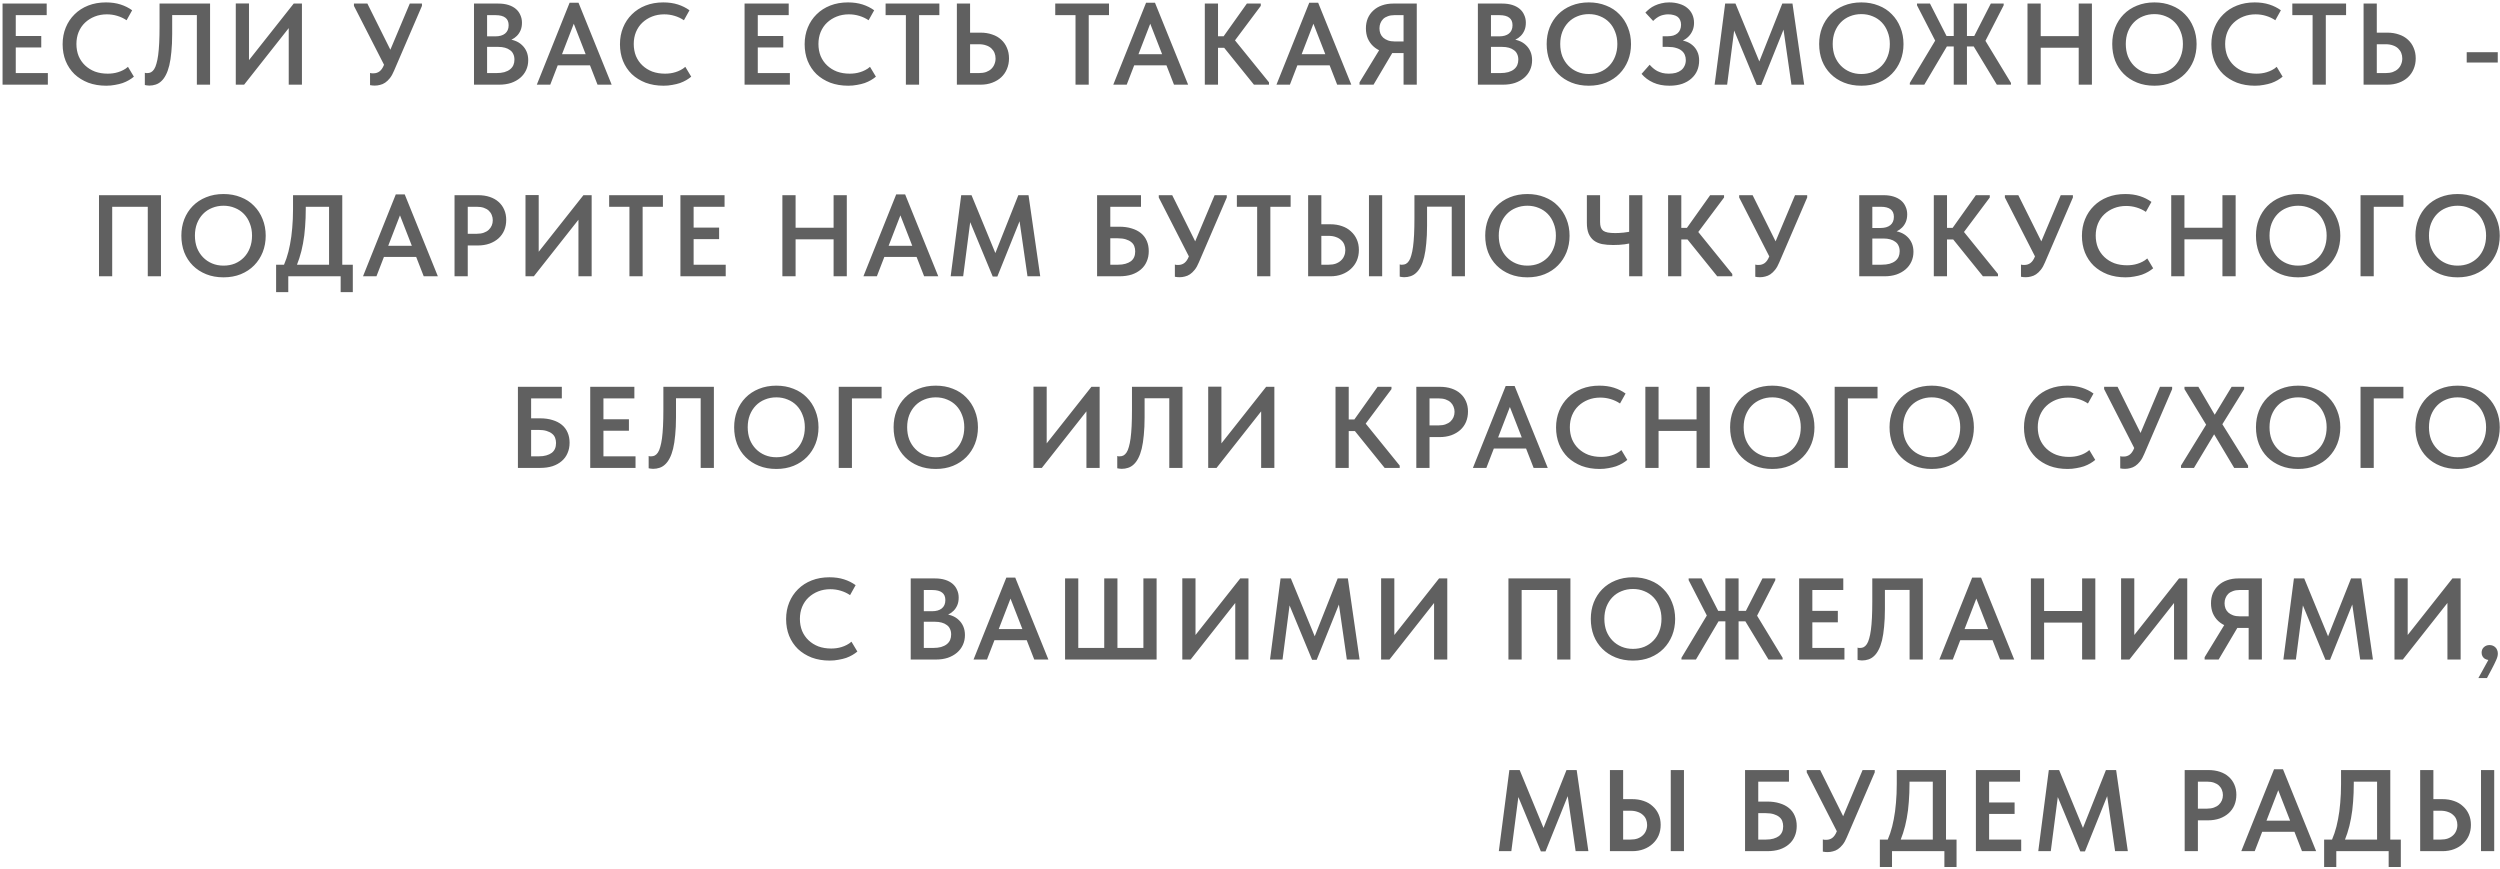 <?xml version="1.0" encoding="UTF-8"?> <svg xmlns="http://www.w3.org/2000/svg" width="561" height="195" viewBox="0 0 561 195" fill="none"> <path d="M0.573 19V0.8H10.479V3.4H3.537V8.08H9.257V10.654H3.537V16.4H10.739V19H0.573ZM23.83 19.234C22.357 19.234 21.014 19.009 19.8 18.558C18.604 18.09 17.573 17.449 16.706 16.634C15.857 15.802 15.198 14.814 14.73 13.67C14.28 12.526 14.054 11.278 14.054 9.926C14.054 8.574 14.288 7.326 14.756 6.182C15.224 5.038 15.883 4.05 16.732 3.218C17.582 2.369 18.604 1.71 19.8 1.242C20.996 0.774 22.322 0.54 23.778 0.54C24.992 0.54 26.084 0.696 27.054 1.008C28.025 1.32 28.892 1.753 29.654 2.308L28.406 4.544C27.765 4.111 27.063 3.781 26.3 3.556C25.555 3.331 24.784 3.218 23.986 3.218C22.998 3.218 22.088 3.383 21.256 3.712C20.424 4.041 19.696 4.501 19.072 5.09C18.466 5.662 17.989 6.364 17.642 7.196C17.313 8.011 17.148 8.903 17.148 9.874C17.148 10.845 17.313 11.746 17.642 12.578C17.989 13.393 18.474 14.095 19.098 14.684C19.722 15.273 20.459 15.733 21.308 16.062C22.175 16.374 23.128 16.53 24.168 16.53C24.55 16.53 24.94 16.504 25.338 16.452C25.737 16.4 26.127 16.313 26.508 16.192C26.907 16.071 27.288 15.915 27.652 15.724C28.034 15.533 28.389 15.291 28.718 14.996L30.044 17.206C29.715 17.483 29.342 17.743 28.926 17.986C28.51 18.229 28.042 18.445 27.522 18.636C27.002 18.809 26.43 18.948 25.806 19.052C25.2 19.173 24.541 19.234 23.83 19.234ZM33.489 19.208C33.281 19.208 33.09 19.191 32.917 19.156C32.743 19.139 32.605 19.113 32.501 19.078V16.322C32.57 16.357 32.657 16.383 32.761 16.4C32.865 16.4 32.969 16.4 33.073 16.4C33.367 16.4 33.636 16.339 33.879 16.218C34.139 16.079 34.373 15.854 34.581 15.542C34.789 15.23 34.962 14.814 35.101 14.294C35.257 13.774 35.387 13.133 35.491 12.37C35.595 11.59 35.673 10.68 35.725 9.64C35.777 8.583 35.803 7.369 35.803 6V0.8H47.139V19H44.175V3.374H38.637V7.612C38.637 9.137 38.576 10.481 38.455 11.642C38.351 12.803 38.195 13.817 37.987 14.684C37.779 15.533 37.519 16.253 37.207 16.842C36.912 17.414 36.574 17.873 36.193 18.22C35.829 18.567 35.413 18.818 34.945 18.974C34.494 19.13 34.009 19.208 33.489 19.208ZM52.909 19V0.774H55.873V14.58L55.301 14.216L65.909 0.8H67.755V19H64.791V4.31L65.935 4.856L54.781 19H52.909ZM84.104 19.208C83.913 19.208 83.731 19.199 83.558 19.182C83.402 19.165 83.228 19.139 83.038 19.104V16.374C83.176 16.409 83.306 16.435 83.428 16.452C83.566 16.452 83.696 16.452 83.818 16.452C84.078 16.452 84.312 16.417 84.52 16.348C84.745 16.279 84.953 16.175 85.144 16.036C85.352 15.88 85.534 15.689 85.69 15.464C85.863 15.221 86.019 14.927 86.158 14.58L91.956 0.8H94.686V1.32L88.42 15.88C88.142 16.556 87.83 17.111 87.484 17.544C87.154 17.96 86.799 18.298 86.418 18.558C86.054 18.801 85.672 18.965 85.274 19.052C84.892 19.156 84.502 19.208 84.104 19.208ZM86.626 15.412L79.424 1.32V0.8H82.44L88.472 12.916L86.626 15.412ZM106.365 19V0.8H111.825C112.674 0.8 113.428 0.904 114.087 1.112C114.745 1.32 115.3 1.615 115.751 1.996C116.201 2.377 116.539 2.837 116.765 3.374C117.007 3.894 117.129 4.466 117.129 5.09C117.129 5.749 117.025 6.321 116.817 6.806C116.609 7.291 116.331 7.707 115.985 8.054C115.638 8.401 115.248 8.678 114.815 8.886C114.399 9.094 113.974 9.233 113.541 9.302L113.567 8.782C114.295 8.799 114.962 8.921 115.569 9.146C116.175 9.371 116.695 9.692 117.129 10.108C117.579 10.524 117.926 11.018 118.169 11.59C118.411 12.162 118.533 12.803 118.533 13.514C118.533 14.311 118.377 15.048 118.065 15.724C117.753 16.4 117.311 16.981 116.739 17.466C116.167 17.951 115.482 18.333 114.685 18.61C113.887 18.87 113.003 19 112.033 19H106.365ZM109.303 17.96L108.185 16.4H111.357C112.067 16.4 112.674 16.331 113.177 16.192C113.697 16.036 114.121 15.828 114.451 15.568C114.797 15.291 115.049 14.97 115.205 14.606C115.361 14.242 115.439 13.835 115.439 13.384C115.439 12.899 115.352 12.483 115.179 12.136C115.023 11.772 114.78 11.477 114.451 11.252C114.139 11.009 113.757 10.827 113.307 10.706C112.873 10.585 112.388 10.524 111.851 10.524H108.419V8.158H111.149C111.617 8.158 112.033 8.106 112.397 8.002C112.761 7.898 113.073 7.742 113.333 7.534C113.593 7.326 113.792 7.066 113.931 6.754C114.069 6.442 114.139 6.078 114.139 5.662C114.139 4.899 113.896 4.336 113.411 3.972C112.925 3.591 112.189 3.4 111.201 3.4H108.185L109.303 1.944V17.96ZM120.461 19L127.819 0.618H129.821L137.257 19H134.085L128.261 4.05H129.249L123.477 19H120.461ZM124.491 14.658V12.162H133.045V14.658H124.491ZM148.895 19.234C147.422 19.234 146.079 19.009 144.865 18.558C143.669 18.09 142.638 17.449 141.771 16.634C140.922 15.802 140.263 14.814 139.795 13.67C139.345 12.526 139.119 11.278 139.119 9.926C139.119 8.574 139.353 7.326 139.821 6.182C140.289 5.038 140.948 4.05 141.797 3.218C142.647 2.369 143.669 1.71 144.865 1.242C146.061 0.774 147.387 0.54 148.843 0.54C150.057 0.54 151.149 0.696 152.119 1.008C153.09 1.32 153.957 1.753 154.719 2.308L153.471 4.544C152.83 4.111 152.128 3.781 151.365 3.556C150.62 3.331 149.849 3.218 149.051 3.218C148.063 3.218 147.153 3.383 146.321 3.712C145.489 4.041 144.761 4.501 144.137 5.09C143.531 5.662 143.054 6.364 142.707 7.196C142.378 8.011 142.213 8.903 142.213 9.874C142.213 10.845 142.378 11.746 142.707 12.578C143.054 13.393 143.539 14.095 144.163 14.684C144.787 15.273 145.524 15.733 146.373 16.062C147.24 16.374 148.193 16.53 149.233 16.53C149.615 16.53 150.005 16.504 150.403 16.452C150.802 16.4 151.192 16.313 151.573 16.192C151.972 16.071 152.353 15.915 152.717 15.724C153.099 15.533 153.454 15.291 153.783 14.996L155.109 17.206C154.78 17.483 154.407 17.743 153.991 17.986C153.575 18.229 153.107 18.445 152.587 18.636C152.067 18.809 151.495 18.948 150.871 19.052C150.265 19.173 149.606 19.234 148.895 19.234ZM167.082 19V0.8H176.988V3.4H170.046V8.08H175.766V10.654H170.046V16.4H177.248V19H167.082ZM190.339 19.234C188.866 19.234 187.522 19.009 186.309 18.558C185.113 18.09 184.082 17.449 183.215 16.634C182.366 15.802 181.707 14.814 181.239 13.67C180.788 12.526 180.563 11.278 180.563 9.926C180.563 8.574 180.797 7.326 181.265 6.182C181.733 5.038 182.392 4.05 183.241 3.218C184.09 2.369 185.113 1.71 186.309 1.242C187.505 0.774 188.831 0.54 190.287 0.54C191.5 0.54 192.592 0.696 193.563 1.008C194.534 1.32 195.4 1.753 196.163 2.308L194.915 4.544C194.274 4.111 193.572 3.781 192.809 3.556C192.064 3.331 191.292 3.218 190.495 3.218C189.507 3.218 188.597 3.383 187.765 3.712C186.933 4.041 186.205 4.501 185.581 5.09C184.974 5.662 184.498 6.364 184.151 7.196C183.822 8.011 183.657 8.903 183.657 9.874C183.657 10.845 183.822 11.746 184.151 12.578C184.498 13.393 184.983 14.095 185.607 14.684C186.231 15.273 186.968 15.733 187.817 16.062C188.684 16.374 189.637 16.53 190.677 16.53C191.058 16.53 191.448 16.504 191.847 16.452C192.246 16.4 192.636 16.313 193.017 16.192C193.416 16.071 193.797 15.915 194.161 15.724C194.542 15.533 194.898 15.291 195.227 14.996L196.553 17.206C196.224 17.483 195.851 17.743 195.435 17.986C195.019 18.229 194.551 18.445 194.031 18.636C193.511 18.809 192.939 18.948 192.315 19.052C191.708 19.173 191.05 19.234 190.339 19.234ZM203.279 19V3.4H198.729V0.8H210.793V3.4H206.243V19H203.279ZM214.721 19V0.8H217.685V7.326H220.051C221.004 7.326 221.871 7.465 222.651 7.742C223.448 8.002 224.124 8.392 224.679 8.912C225.233 9.415 225.658 10.021 225.953 10.732C226.265 11.443 226.421 12.231 226.421 13.098C226.421 13.965 226.265 14.762 225.953 15.49C225.658 16.201 225.233 16.816 224.679 17.336C224.124 17.856 223.448 18.263 222.651 18.558C221.871 18.853 221.004 19 220.051 19H214.721ZM219.661 16.4C220.267 16.4 220.805 16.322 221.273 16.166C221.741 15.993 222.131 15.759 222.443 15.464C222.755 15.169 222.989 14.823 223.145 14.424C223.318 14.025 223.405 13.592 223.405 13.124C223.405 12.673 223.327 12.257 223.171 11.876C223.015 11.495 222.781 11.157 222.469 10.862C222.157 10.567 221.767 10.342 221.299 10.186C220.831 10.013 220.276 9.926 219.635 9.926H217.685V16.4H219.661ZM241.346 19V3.4H236.796V0.8H248.86V3.4H244.31V19H241.346ZM249.819 19L257.177 0.618H259.179L266.615 19H263.443L257.619 4.05H258.607L252.835 19H249.819ZM253.849 14.658V12.162H262.403V14.658H253.849ZM281.384 19L273.662 9.432L279.798 0.8H282.918V1.32L276.444 9.978V8.21L284.764 18.48V19H281.384ZM271.894 10.732V8.132H275.846V10.732H271.894ZM273.324 0.8V19H270.36V0.8H273.324ZM286.437 19L293.795 0.618H295.797L303.233 19H300.061L294.237 4.05H295.225L289.453 19H286.437ZM290.467 14.658V12.162H299.021V14.658H290.467ZM314.959 19V11.902H312.463C311.579 11.902 310.764 11.772 310.019 11.512C309.291 11.235 308.667 10.853 308.147 10.368C307.627 9.883 307.22 9.302 306.925 8.626C306.648 7.95 306.509 7.196 306.509 6.364C306.509 5.549 306.648 4.804 306.925 4.128C307.22 3.435 307.636 2.845 308.173 2.36C308.71 1.857 309.352 1.476 310.097 1.216C310.86 0.939 311.709 0.8 312.645 0.8H317.923V19H314.959ZM305.079 19V18.48L309.837 10.68L312.879 11.122L308.225 19H305.079ZM312.931 9.302H314.959V3.4H312.879C312.342 3.4 311.865 3.478 311.449 3.634C311.033 3.773 310.678 3.981 310.383 4.258C310.106 4.535 309.898 4.856 309.759 5.22C309.62 5.567 309.551 5.948 309.551 6.364C309.551 6.78 309.62 7.17 309.759 7.534C309.898 7.881 310.106 8.184 310.383 8.444C310.678 8.704 311.033 8.912 311.449 9.068C311.882 9.224 312.376 9.302 312.931 9.302ZM331.635 19V0.8H337.095C337.945 0.8 338.699 0.904 339.357 1.112C340.016 1.32 340.571 1.615 341.021 1.996C341.472 2.377 341.81 2.837 342.035 3.374C342.278 3.894 342.399 4.466 342.399 5.09C342.399 5.749 342.295 6.321 342.087 6.806C341.879 7.291 341.602 7.707 341.255 8.054C340.909 8.401 340.519 8.678 340.085 8.886C339.669 9.094 339.245 9.233 338.811 9.302L338.837 8.782C339.565 8.799 340.233 8.921 340.839 9.146C341.446 9.371 341.966 9.692 342.399 10.108C342.85 10.524 343.197 11.018 343.439 11.59C343.682 12.162 343.803 12.803 343.803 13.514C343.803 14.311 343.647 15.048 343.335 15.724C343.023 16.4 342.581 16.981 342.009 17.466C341.437 17.951 340.753 18.333 339.955 18.61C339.158 18.87 338.274 19 337.303 19H331.635ZM334.573 17.96L333.455 16.4H336.627C337.338 16.4 337.945 16.331 338.447 16.192C338.967 16.036 339.392 15.828 339.721 15.568C340.068 15.291 340.319 14.97 340.475 14.606C340.631 14.242 340.709 13.835 340.709 13.384C340.709 12.899 340.623 12.483 340.449 12.136C340.293 11.772 340.051 11.477 339.721 11.252C339.409 11.009 339.028 10.827 338.577 10.706C338.144 10.585 337.659 10.524 337.121 10.524H333.689V8.158H336.419C336.887 8.158 337.303 8.106 337.667 8.002C338.031 7.898 338.343 7.742 338.603 7.534C338.863 7.326 339.063 7.066 339.201 6.754C339.34 6.442 339.409 6.078 339.409 5.662C339.409 4.899 339.167 4.336 338.681 3.972C338.196 3.591 337.459 3.4 336.471 3.4H333.455L334.573 1.944V17.96ZM356.536 16.608C357.454 16.608 358.304 16.452 359.084 16.14C359.864 15.811 360.54 15.351 361.112 14.762C361.684 14.173 362.126 13.471 362.438 12.656C362.767 11.824 362.932 10.897 362.932 9.874C362.932 8.869 362.767 7.959 362.438 7.144C362.126 6.312 361.684 5.601 361.112 5.012C360.54 4.423 359.864 3.972 359.084 3.66C358.304 3.331 357.454 3.166 356.536 3.166C355.617 3.166 354.759 3.331 353.962 3.66C353.182 3.972 352.506 4.423 351.934 5.012C351.362 5.601 350.911 6.312 350.582 7.144C350.27 7.959 350.114 8.869 350.114 9.874C350.114 10.879 350.27 11.798 350.582 12.63C350.911 13.445 351.362 14.147 351.934 14.736C352.506 15.325 353.182 15.785 353.962 16.114C354.742 16.443 355.6 16.608 356.536 16.608ZM356.536 19.234C355.097 19.234 353.797 19 352.636 18.532C351.474 18.064 350.478 17.414 349.646 16.582C348.814 15.75 348.172 14.762 347.722 13.618C347.288 12.474 347.072 11.226 347.072 9.874C347.072 8.557 347.288 7.335 347.722 6.208C348.172 5.064 348.805 4.076 349.62 3.244C350.452 2.395 351.448 1.736 352.61 1.268C353.788 0.783 355.097 0.54 356.536 0.54C357.94 0.54 359.222 0.774 360.384 1.242C361.562 1.693 362.559 2.343 363.374 3.192C364.206 4.024 364.847 5.012 365.298 6.156C365.766 7.3 366 8.548 366 9.9C366 11.217 365.774 12.448 365.324 13.592C364.873 14.719 364.232 15.707 363.4 16.556C362.585 17.388 361.588 18.047 360.41 18.532C359.248 19 357.957 19.234 356.536 19.234ZM374.604 19.234C373.235 19.234 372.03 19 370.99 18.532C369.95 18.064 369.075 17.414 368.364 16.582L370.184 14.528C370.41 14.788 370.661 15.039 370.938 15.282C371.216 15.525 371.528 15.741 371.874 15.932C372.221 16.105 372.611 16.253 373.044 16.374C373.478 16.478 373.963 16.53 374.5 16.53C375.072 16.53 375.592 16.469 376.06 16.348C376.528 16.209 376.927 16.01 377.256 15.75C377.586 15.49 377.837 15.169 378.01 14.788C378.201 14.407 378.296 13.973 378.296 13.488C378.296 13.055 378.218 12.656 378.062 12.292C377.906 11.928 377.664 11.616 377.334 11.356C377.022 11.096 376.615 10.897 376.112 10.758C375.627 10.602 375.029 10.524 374.318 10.524H373.096V8.132H374.24C374.708 8.132 375.124 8.08 375.488 7.976C375.87 7.855 376.19 7.681 376.45 7.456C376.71 7.231 376.901 6.962 377.022 6.65C377.161 6.321 377.23 5.957 377.23 5.558C377.23 5.159 377.161 4.813 377.022 4.518C376.901 4.223 376.719 3.981 376.476 3.79C376.234 3.599 375.93 3.461 375.566 3.374C375.202 3.27 374.786 3.218 374.318 3.218C374.006 3.218 373.694 3.253 373.382 3.322C373.088 3.374 372.802 3.461 372.524 3.582C372.247 3.703 371.978 3.859 371.718 4.05C371.476 4.223 371.224 4.44 370.964 4.7L369.222 2.828C369.5 2.533 369.812 2.247 370.158 1.97C370.505 1.693 370.904 1.45 371.354 1.242C371.805 1.034 372.29 0.869 372.81 0.748C373.348 0.609 373.928 0.54 374.552 0.54C375.419 0.54 376.199 0.653 376.892 0.878C377.586 1.086 378.166 1.389 378.634 1.788C379.12 2.187 379.492 2.672 379.752 3.244C380.012 3.816 380.142 4.449 380.142 5.142C380.142 5.766 380.03 6.338 379.804 6.858C379.579 7.378 379.276 7.829 378.894 8.21C378.513 8.591 378.062 8.903 377.542 9.146C377.04 9.371 376.502 9.527 375.93 9.614L376.008 8.912C376.754 8.912 377.447 9.016 378.088 9.224C378.73 9.415 379.284 9.709 379.752 10.108C380.238 10.507 380.61 10.992 380.87 11.564C381.148 12.136 381.286 12.803 381.286 13.566C381.286 14.398 381.139 15.161 380.844 15.854C380.55 16.53 380.116 17.119 379.544 17.622C378.99 18.125 378.296 18.523 377.464 18.818C376.632 19.095 375.679 19.234 374.604 19.234ZM384.761 19L387.127 0.8H389.441L395.525 15.568L394.043 15.672L399.945 0.8H402.233L404.859 19H401.999L400.023 5.272H400.777L395.239 19.052H394.199L388.531 5.376H389.337L387.569 19H384.761ZM417.682 16.608C418.601 16.608 419.45 16.452 420.23 16.14C421.01 15.811 421.686 15.351 422.258 14.762C422.83 14.173 423.272 13.471 423.584 12.656C423.914 11.824 424.078 10.897 424.078 9.874C424.078 8.869 423.914 7.959 423.584 7.144C423.272 6.312 422.83 5.601 422.258 5.012C421.686 4.423 421.01 3.972 420.23 3.66C419.45 3.331 418.601 3.166 417.682 3.166C416.764 3.166 415.906 3.331 415.108 3.66C414.328 3.972 413.652 4.423 413.08 5.012C412.508 5.601 412.058 6.312 411.728 7.144C411.416 7.959 411.26 8.869 411.26 9.874C411.26 10.879 411.416 11.798 411.728 12.63C412.058 13.445 412.508 14.147 413.08 14.736C413.652 15.325 414.328 15.785 415.108 16.114C415.888 16.443 416.746 16.608 417.682 16.608ZM417.682 19.234C416.244 19.234 414.944 19 413.782 18.532C412.621 18.064 411.624 17.414 410.792 16.582C409.96 15.75 409.319 14.762 408.868 13.618C408.435 12.474 408.218 11.226 408.218 9.874C408.218 8.557 408.435 7.335 408.868 6.208C409.319 5.064 409.952 4.076 410.766 3.244C411.598 2.395 412.595 1.736 413.756 1.268C414.935 0.783 416.244 0.54 417.682 0.54C419.086 0.54 420.369 0.774 421.53 1.242C422.709 1.693 423.706 2.343 424.52 3.192C425.352 4.024 425.994 5.012 426.444 6.156C426.912 7.3 427.146 8.548 427.146 9.9C427.146 11.217 426.921 12.448 426.47 13.592C426.02 14.719 425.378 15.707 424.546 16.556C423.732 17.388 422.735 18.047 421.556 18.532C420.395 19 419.104 19.234 417.682 19.234ZM428.564 19V18.61L434.908 8.028L434.804 10.186L430.176 1.19V0.8H433.088L437.482 9.406L431.814 19H428.564ZM448.09 19L442.318 9.458L446.738 0.8H449.624V1.19L444.996 10.212L444.97 8.236L451.262 18.61V19H448.09ZM436 10.42V8.08H443.982V10.42H436ZM441.382 0.8V19H438.418V0.8H441.382ZM467.944 8.106V10.706H456.452V8.106H467.944ZM457.934 0.8V19H454.97V0.8H457.934ZM466.462 19V0.8H469.426V19H466.462ZM483.45 16.608C484.369 16.608 485.218 16.452 485.998 16.14C486.778 15.811 487.454 15.351 488.026 14.762C488.598 14.173 489.04 13.471 489.352 12.656C489.681 11.824 489.846 10.897 489.846 9.874C489.846 8.869 489.681 7.959 489.352 7.144C489.04 6.312 488.598 5.601 488.026 5.012C487.454 4.423 486.778 3.972 485.998 3.66C485.218 3.331 484.369 3.166 483.45 3.166C482.531 3.166 481.673 3.331 480.876 3.66C480.096 3.972 479.42 4.423 478.848 5.012C478.276 5.601 477.825 6.312 477.496 7.144C477.184 7.959 477.028 8.869 477.028 9.874C477.028 10.879 477.184 11.798 477.496 12.63C477.825 13.445 478.276 14.147 478.848 14.736C479.42 15.325 480.096 15.785 480.876 16.114C481.656 16.443 482.514 16.608 483.45 16.608ZM483.45 19.234C482.011 19.234 480.711 19 479.55 18.532C478.389 18.064 477.392 17.414 476.56 16.582C475.728 15.75 475.087 14.762 474.636 13.618C474.203 12.474 473.986 11.226 473.986 9.874C473.986 8.557 474.203 7.335 474.636 6.208C475.087 5.064 475.719 4.076 476.534 3.244C477.366 2.395 478.363 1.736 479.524 1.268C480.703 0.783 482.011 0.54 483.45 0.54C484.854 0.54 486.137 0.774 487.298 1.242C488.477 1.693 489.473 2.343 490.288 3.192C491.12 4.024 491.761 5.012 492.212 6.156C492.68 7.3 492.914 8.548 492.914 9.9C492.914 11.217 492.689 12.448 492.238 13.592C491.787 14.719 491.146 15.707 490.314 16.556C489.499 17.388 488.503 18.047 487.324 18.532C486.163 19 484.871 19.234 483.45 19.234ZM506.006 19.234C504.533 19.234 503.19 19.009 501.976 18.558C500.78 18.09 499.749 17.449 498.882 16.634C498.033 15.802 497.374 14.814 496.906 13.67C496.456 12.526 496.23 11.278 496.23 9.926C496.23 8.574 496.464 7.326 496.932 6.182C497.4 5.038 498.059 4.05 498.908 3.218C499.758 2.369 500.78 1.71 501.976 1.242C503.172 0.774 504.498 0.54 505.954 0.54C507.168 0.54 508.26 0.696 509.23 1.008C510.201 1.32 511.068 1.753 511.83 2.308L510.582 4.544C509.941 4.111 509.239 3.781 508.476 3.556C507.731 3.331 506.96 3.218 506.162 3.218C505.174 3.218 504.264 3.383 503.432 3.712C502.6 4.041 501.872 4.501 501.248 5.09C500.642 5.662 500.165 6.364 499.818 7.196C499.489 8.011 499.324 8.903 499.324 9.874C499.324 10.845 499.489 11.746 499.818 12.578C500.165 13.393 500.65 14.095 501.274 14.684C501.898 15.273 502.635 15.733 503.484 16.062C504.351 16.374 505.304 16.53 506.344 16.53C506.726 16.53 507.116 16.504 507.514 16.452C507.913 16.4 508.303 16.313 508.684 16.192C509.083 16.071 509.464 15.915 509.828 15.724C510.21 15.533 510.565 15.291 510.894 14.996L512.22 17.206C511.891 17.483 511.518 17.743 511.102 17.986C510.686 18.229 510.218 18.445 509.698 18.636C509.178 18.809 508.606 18.948 507.982 19.052C507.376 19.173 506.717 19.234 506.006 19.234ZM518.947 19V3.4H514.397V0.8H526.461V3.4H521.911V19H518.947ZM530.388 19V0.8H533.352V7.326H535.718C536.671 7.326 537.538 7.465 538.318 7.742C539.115 8.002 539.791 8.392 540.346 8.912C540.901 9.415 541.325 10.021 541.62 10.732C541.932 11.443 542.088 12.231 542.088 13.098C542.088 13.965 541.932 14.762 541.62 15.49C541.325 16.201 540.901 16.816 540.346 17.336C539.791 17.856 539.115 18.263 538.318 18.558C537.538 18.853 536.671 19 535.718 19H530.388ZM535.328 16.4C535.935 16.4 536.472 16.322 536.94 16.166C537.408 15.993 537.798 15.759 538.11 15.464C538.422 15.169 538.656 14.823 538.812 14.424C538.985 14.025 539.072 13.592 539.072 13.124C539.072 12.673 538.994 12.257 538.838 11.876C538.682 11.495 538.448 11.157 538.136 10.862C537.824 10.567 537.434 10.342 536.966 10.186C536.498 10.013 535.943 9.926 535.302 9.926H533.352V16.4H535.328ZM560.497 11.72V14.034H553.529V11.72H560.497ZM22.214 62V43.8H36.124V62H33.16V45.256L34.538 46.4H24.06L25.178 45.178V62H22.214ZM50.161 59.608C51.08 59.608 51.929 59.452 52.709 59.14C53.489 58.811 54.165 58.351 54.737 57.762C55.309 57.173 55.751 56.471 56.063 55.656C56.392 54.824 56.557 53.897 56.557 52.874C56.557 51.869 56.392 50.959 56.063 50.144C55.751 49.312 55.309 48.601 54.737 48.012C54.165 47.423 53.489 46.972 52.709 46.66C51.929 46.331 51.08 46.166 50.161 46.166C49.242 46.166 48.385 46.331 47.587 46.66C46.807 46.972 46.131 47.423 45.559 48.012C44.987 48.601 44.536 49.312 44.207 50.144C43.895 50.959 43.739 51.869 43.739 52.874C43.739 53.879 43.895 54.798 44.207 55.63C44.536 56.445 44.987 57.147 45.559 57.736C46.131 58.325 46.807 58.785 47.587 59.114C48.367 59.443 49.225 59.608 50.161 59.608ZM50.161 62.234C48.722 62.234 47.422 62 46.261 61.532C45.1 61.064 44.103 60.414 43.271 59.582C42.439 58.75 41.798 57.762 41.347 56.618C40.914 55.474 40.697 54.226 40.697 52.874C40.697 51.557 40.914 50.335 41.347 49.208C41.798 48.064 42.431 47.076 43.245 46.244C44.077 45.395 45.074 44.736 46.235 44.268C47.414 43.783 48.722 43.54 50.161 43.54C51.565 43.54 52.848 43.774 54.009 44.242C55.188 44.693 56.184 45.343 56.999 46.192C57.831 47.024 58.472 48.012 58.923 49.156C59.391 50.3 59.625 51.548 59.625 52.9C59.625 54.217 59.4 55.448 58.949 56.592C58.498 57.719 57.857 58.707 57.025 59.556C56.211 60.388 55.214 61.047 54.035 61.532C52.874 62 51.583 62.234 50.161 62.234ZM63.13 60.648C63.563 59.851 63.944 58.967 64.273 57.996C64.603 57.025 64.871 55.977 65.079 54.85C65.305 53.706 65.469 52.484 65.573 51.184C65.695 49.867 65.755 48.454 65.755 46.946V43.8H76.805V60.44H73.841V44.996L75.558 46.4H66.302L68.615 44.944V46.79C68.615 48.229 68.564 49.607 68.46 50.924C68.373 52.224 68.217 53.463 67.992 54.642C67.784 55.803 67.506 56.913 67.159 57.97C66.83 59.01 66.431 59.989 65.963 60.908L63.13 60.648ZM61.959 65.562V59.4H79.171V65.562H76.442V62H64.689V65.562H61.959ZM81.459 62L88.817 43.618H90.819L98.255 62H95.083L89.259 47.05H90.247L84.475 62H81.459ZM85.489 57.658V55.162H94.043V57.658H85.489ZM107.303 43.8C108.257 43.8 109.123 43.93 109.903 44.19C110.683 44.45 111.342 44.823 111.879 45.308C112.434 45.793 112.859 46.383 113.153 47.076C113.448 47.752 113.595 48.506 113.595 49.338C113.595 50.187 113.448 50.967 113.153 51.678C112.859 52.371 112.434 52.969 111.879 53.472C111.325 53.975 110.649 54.373 109.851 54.668C109.054 54.945 108.17 55.084 107.199 55.084H104.963V62H101.999V43.8H107.303ZM107.017 52.458C107.607 52.458 108.118 52.38 108.551 52.224C109.002 52.068 109.375 51.851 109.669 51.574C109.964 51.297 110.189 50.976 110.345 50.612C110.501 50.248 110.579 49.849 110.579 49.416C110.579 49 110.501 48.61 110.345 48.246C110.207 47.882 109.99 47.561 109.695 47.284C109.401 47.007 109.028 46.79 108.577 46.634C108.127 46.478 107.598 46.4 106.991 46.4H104.963V52.458H107.017ZM117.921 62V43.774H120.885V57.58L120.313 57.216L130.921 43.8H132.767V62H129.803V47.31L130.947 47.856L119.793 62H117.921ZM141.244 62V46.4H136.694V43.8H148.758V46.4H144.208V62H141.244ZM152.685 62V43.8H162.591V46.4H155.649V51.08H161.369V53.654H155.649V59.4H162.851V62H152.685ZM188.54 51.106V53.706H177.048V51.106H188.54ZM178.53 43.8V62H175.566V43.8H178.53ZM187.058 62V43.8H190.022V62H187.058ZM193.751 62L201.109 43.618H203.111L210.547 62H207.375L201.551 47.05H202.539L196.767 62H193.751ZM197.781 57.658V55.162H206.335V57.658H197.781ZM213.329 62L215.695 43.8H218.009L224.093 58.568L222.611 58.672L228.513 43.8H230.801L233.427 62H230.567L228.591 48.272H229.345L223.807 62.052H222.767L217.099 48.376H217.905L216.137 62H213.329ZM246.186 62V43.8H256.04V46.4H249.15V50.872H251.152C252.209 50.872 253.145 51.002 253.96 51.262C254.774 51.505 255.468 51.86 256.04 52.328C256.612 52.796 257.045 53.377 257.34 54.07C257.634 54.746 257.782 55.509 257.782 56.358C257.782 57.225 257.626 58.005 257.314 58.698C257.019 59.391 256.586 59.981 256.014 60.466C255.459 60.951 254.774 61.333 253.96 61.61C253.145 61.87 252.209 62 251.152 62H246.186ZM250.892 59.4C251.533 59.4 252.088 59.331 252.556 59.192C253.041 59.053 253.448 58.863 253.778 58.62C254.107 58.36 254.35 58.048 254.506 57.684C254.662 57.32 254.74 56.895 254.74 56.41C254.74 55.994 254.67 55.604 254.532 55.24C254.393 54.876 254.168 54.573 253.856 54.33C253.544 54.07 253.136 53.862 252.634 53.706C252.131 53.55 251.524 53.472 250.814 53.472H249.15V59.4H250.892ZM264.708 62.208C264.518 62.208 264.336 62.199 264.162 62.182C264.006 62.165 263.833 62.139 263.642 62.104V59.374C263.781 59.409 263.911 59.435 264.032 59.452C264.171 59.452 264.301 59.452 264.422 59.452C264.682 59.452 264.916 59.417 265.124 59.348C265.35 59.279 265.558 59.175 265.748 59.036C265.956 58.88 266.138 58.689 266.294 58.464C266.468 58.221 266.624 57.927 266.762 57.58L272.56 43.8H275.29V44.32L269.024 58.88C268.747 59.556 268.435 60.111 268.088 60.544C267.759 60.96 267.404 61.298 267.022 61.558C266.658 61.801 266.277 61.965 265.878 62.052C265.497 62.156 265.107 62.208 264.708 62.208ZM267.23 58.412L260.028 44.32V43.8H263.044L269.076 55.916L267.23 58.412ZM282.104 62V46.4H277.554V43.8H289.618V46.4H285.068V62H282.104ZM293.545 62V43.8H296.509V50.326H298.537C299.491 50.326 300.357 50.465 301.137 50.742C301.917 51.002 302.585 51.392 303.139 51.912C303.711 52.415 304.153 53.021 304.465 53.732C304.777 54.425 304.933 55.214 304.933 56.098C304.933 56.965 304.777 57.762 304.465 58.49C304.153 59.201 303.711 59.816 303.139 60.336C302.585 60.856 301.917 61.263 301.137 61.558C300.357 61.853 299.491 62 298.537 62H293.545ZM298.147 59.4C298.754 59.4 299.283 59.322 299.733 59.166C300.201 58.993 300.591 58.759 300.903 58.464C301.233 58.169 301.475 57.823 301.631 57.424C301.805 57.025 301.891 56.592 301.891 56.124C301.891 55.673 301.813 55.257 301.657 54.876C301.501 54.477 301.259 54.139 300.929 53.862C300.617 53.567 300.227 53.342 299.759 53.186C299.291 53.013 298.745 52.926 298.121 52.926H296.509V59.4H298.147ZM307.195 62V43.8H310.159V62H307.195ZM315.084 62.208C314.876 62.208 314.685 62.191 314.512 62.156C314.339 62.139 314.2 62.113 314.096 62.078V59.322C314.165 59.357 314.252 59.383 314.356 59.4C314.46 59.4 314.564 59.4 314.668 59.4C314.963 59.4 315.231 59.339 315.474 59.218C315.734 59.079 315.968 58.854 316.176 58.542C316.384 58.23 316.557 57.814 316.696 57.294C316.852 56.774 316.982 56.133 317.086 55.37C317.19 54.59 317.268 53.68 317.32 52.64C317.372 51.583 317.398 50.369 317.398 49V43.8H328.734V62H325.77V46.374H320.232V50.612C320.232 52.137 320.171 53.481 320.05 54.642C319.946 55.803 319.79 56.817 319.582 57.684C319.374 58.533 319.114 59.253 318.802 59.842C318.507 60.414 318.169 60.873 317.788 61.22C317.424 61.567 317.008 61.818 316.54 61.974C316.089 62.13 315.604 62.208 315.084 62.208ZM342.746 59.608C343.665 59.608 344.514 59.452 345.294 59.14C346.074 58.811 346.75 58.351 347.322 57.762C347.894 57.173 348.336 56.471 348.648 55.656C348.978 54.824 349.142 53.897 349.142 52.874C349.142 51.869 348.978 50.959 348.648 50.144C348.336 49.312 347.894 48.601 347.322 48.012C346.75 47.423 346.074 46.972 345.294 46.66C344.514 46.331 343.665 46.166 342.746 46.166C341.828 46.166 340.97 46.331 340.172 46.66C339.392 46.972 338.716 47.423 338.144 48.012C337.572 48.601 337.122 49.312 336.792 50.144C336.48 50.959 336.324 51.869 336.324 52.874C336.324 53.879 336.48 54.798 336.792 55.63C337.122 56.445 337.572 57.147 338.144 57.736C338.716 58.325 339.392 58.785 340.172 59.114C340.952 59.443 341.81 59.608 342.746 59.608ZM342.746 62.234C341.308 62.234 340.008 62 338.846 61.532C337.685 61.064 336.688 60.414 335.856 59.582C335.024 58.75 334.383 57.762 333.932 56.618C333.499 55.474 333.282 54.226 333.282 52.874C333.282 51.557 333.499 50.335 333.932 49.208C334.383 48.064 335.016 47.076 335.83 46.244C336.662 45.395 337.659 44.736 338.82 44.268C339.999 43.783 341.308 43.54 342.746 43.54C344.15 43.54 345.433 43.774 346.594 44.242C347.773 44.693 348.77 45.343 349.584 46.192C350.416 47.024 351.058 48.012 351.508 49.156C351.976 50.3 352.21 51.548 352.21 52.9C352.21 54.217 351.985 55.448 351.534 56.592C351.084 57.719 350.442 58.707 349.61 59.556C348.796 60.388 347.799 61.047 346.62 61.532C345.459 62 344.168 62.234 342.746 62.234ZM361.995 54.98C361.059 54.98 360.227 54.911 359.499 54.772C358.771 54.616 358.155 54.347 357.653 53.966C357.15 53.567 356.76 53.047 356.483 52.406C356.223 51.765 356.093 50.967 356.093 50.014V43.8H359.057V49.806C359.057 50.274 359.109 50.664 359.213 50.976C359.317 51.288 359.49 51.548 359.733 51.756C359.993 51.947 360.339 52.085 360.773 52.172C361.223 52.259 361.787 52.302 362.463 52.302C363.035 52.302 363.659 52.267 364.335 52.198C365.011 52.129 365.713 52.007 366.441 51.834V54.46C365.99 54.581 365.366 54.703 364.569 54.824C363.789 54.928 362.931 54.98 361.995 54.98ZM365.583 62V43.8H368.547V62H365.583ZM385.345 62L377.623 52.432L383.759 43.8H386.879V44.32L380.405 52.978V51.21L388.725 61.48V62H385.345ZM375.855 53.732V51.132H379.807V53.732H375.855ZM377.285 43.8V62H374.321V43.8H377.285ZM394.951 62.208C394.76 62.208 394.578 62.199 394.405 62.182C394.249 62.165 394.076 62.139 393.885 62.104V59.374C394.024 59.409 394.154 59.435 394.275 59.452C394.414 59.452 394.544 59.452 394.665 59.452C394.925 59.452 395.159 59.417 395.367 59.348C395.592 59.279 395.8 59.175 395.991 59.036C396.199 58.88 396.381 58.689 396.537 58.464C396.71 58.221 396.866 57.927 397.005 57.58L402.803 43.8H405.533V44.32L399.267 58.88C398.99 59.556 398.678 60.111 398.331 60.544C398.002 60.96 397.646 61.298 397.265 61.558C396.901 61.801 396.52 61.965 396.121 62.052C395.74 62.156 395.35 62.208 394.951 62.208ZM397.473 58.412L390.271 44.32V43.8H393.287L399.319 55.916L397.473 58.412ZM417.212 62V43.8H422.672C423.521 43.8 424.275 43.904 424.934 44.112C425.593 44.32 426.147 44.615 426.598 44.996C427.049 45.377 427.387 45.837 427.612 46.374C427.855 46.894 427.976 47.466 427.976 48.09C427.976 48.749 427.872 49.321 427.664 49.806C427.456 50.291 427.179 50.707 426.832 51.054C426.485 51.401 426.095 51.678 425.662 51.886C425.246 52.094 424.821 52.233 424.388 52.302L424.414 51.782C425.142 51.799 425.809 51.921 426.416 52.146C427.023 52.371 427.543 52.692 427.976 53.108C428.427 53.524 428.773 54.018 429.016 54.59C429.259 55.162 429.38 55.803 429.38 56.514C429.38 57.311 429.224 58.048 428.912 58.724C428.6 59.4 428.158 59.981 427.586 60.466C427.014 60.951 426.329 61.333 425.532 61.61C424.735 61.87 423.851 62 422.88 62H417.212ZM420.15 60.96L419.032 59.4H422.204C422.915 59.4 423.521 59.331 424.024 59.192C424.544 59.036 424.969 58.828 425.298 58.568C425.645 58.291 425.896 57.97 426.052 57.606C426.208 57.242 426.286 56.835 426.286 56.384C426.286 55.899 426.199 55.483 426.026 55.136C425.87 54.772 425.627 54.477 425.298 54.252C424.986 54.009 424.605 53.827 424.154 53.706C423.721 53.585 423.235 53.524 422.698 53.524H419.266V51.158H421.996C422.464 51.158 422.88 51.106 423.244 51.002C423.608 50.898 423.92 50.742 424.18 50.534C424.44 50.326 424.639 50.066 424.778 49.754C424.917 49.442 424.986 49.078 424.986 48.662C424.986 47.899 424.743 47.336 424.258 46.972C423.773 46.591 423.036 46.4 422.048 46.4H419.032L420.15 44.944V60.96ZM444.97 62L437.248 52.432L443.384 43.8H446.504V44.32L440.03 52.978V51.21L448.35 61.48V62H444.97ZM435.48 53.732V51.132H439.432V53.732H435.48ZM436.91 43.8V62H433.946V43.8H436.91ZM454.576 62.208C454.386 62.208 454.204 62.199 454.03 62.182C453.874 62.165 453.701 62.139 453.51 62.104V59.374C453.649 59.409 453.779 59.435 453.9 59.452C454.039 59.452 454.169 59.452 454.29 59.452C454.55 59.452 454.784 59.417 454.992 59.348C455.218 59.279 455.426 59.175 455.616 59.036C455.824 58.88 456.006 58.689 456.162 58.464C456.336 58.221 456.492 57.927 456.63 57.58L462.428 43.8H465.158V44.32L458.892 58.88C458.615 59.556 458.303 60.111 457.956 60.544C457.627 60.96 457.272 61.298 456.89 61.558C456.526 61.801 456.145 61.965 455.746 62.052C455.365 62.156 454.975 62.208 454.576 62.208ZM457.098 58.412L449.896 44.32V43.8H452.912L458.944 55.916L457.098 58.412ZM476.96 62.234C475.486 62.234 474.143 62.009 472.93 61.558C471.734 61.09 470.702 60.449 469.836 59.634C468.986 58.802 468.328 57.814 467.86 56.67C467.409 55.526 467.184 54.278 467.184 52.926C467.184 51.574 467.418 50.326 467.886 49.182C468.354 48.038 469.012 47.05 469.862 46.218C470.711 45.369 471.734 44.71 472.93 44.242C474.126 43.774 475.452 43.54 476.908 43.54C478.121 43.54 479.213 43.696 480.184 44.008C481.154 44.32 482.021 44.753 482.784 45.308L481.536 47.544C480.894 47.111 480.192 46.781 479.43 46.556C478.684 46.331 477.913 46.218 477.116 46.218C476.128 46.218 475.218 46.383 474.386 46.712C473.554 47.041 472.826 47.501 472.202 48.09C471.595 48.662 471.118 49.364 470.772 50.196C470.442 51.011 470.278 51.903 470.278 52.874C470.278 53.845 470.442 54.746 470.772 55.578C471.118 56.393 471.604 57.095 472.228 57.684C472.852 58.273 473.588 58.733 474.438 59.062C475.304 59.374 476.258 59.53 477.298 59.53C477.679 59.53 478.069 59.504 478.468 59.452C478.866 59.4 479.256 59.313 479.638 59.192C480.036 59.071 480.418 58.915 480.782 58.724C481.163 58.533 481.518 58.291 481.848 57.996L483.174 60.206C482.844 60.483 482.472 60.743 482.056 60.986C481.64 61.229 481.172 61.445 480.652 61.636C480.132 61.809 479.56 61.948 478.936 62.052C478.329 62.173 477.67 62.234 476.96 62.234ZM500.196 51.106V53.706H488.704V51.106H500.196ZM490.186 43.8V62H487.222V43.8H490.186ZM498.714 62V43.8H501.678V62H498.714ZM515.702 59.608C516.621 59.608 517.47 59.452 518.25 59.14C519.03 58.811 519.706 58.351 520.278 57.762C520.85 57.173 521.292 56.471 521.604 55.656C521.934 54.824 522.098 53.897 522.098 52.874C522.098 51.869 521.934 50.959 521.604 50.144C521.292 49.312 520.85 48.601 520.278 48.012C519.706 47.423 519.03 46.972 518.25 46.66C517.47 46.331 516.621 46.166 515.702 46.166C514.784 46.166 513.926 46.331 513.128 46.66C512.348 46.972 511.672 47.423 511.1 48.012C510.528 48.601 510.078 49.312 509.748 50.144C509.436 50.959 509.28 51.869 509.28 52.874C509.28 53.879 509.436 54.798 509.748 55.63C510.078 56.445 510.528 57.147 511.1 57.736C511.672 58.325 512.348 58.785 513.128 59.114C513.908 59.443 514.766 59.608 515.702 59.608ZM515.702 62.234C514.264 62.234 512.964 62 511.802 61.532C510.641 61.064 509.644 60.414 508.812 59.582C507.98 58.75 507.339 57.762 506.888 56.618C506.455 55.474 506.238 54.226 506.238 52.874C506.238 51.557 506.455 50.335 506.888 49.208C507.339 48.064 507.972 47.076 508.786 46.244C509.618 45.395 510.615 44.736 511.776 44.268C512.955 43.783 514.264 43.54 515.702 43.54C517.106 43.54 518.389 43.774 519.55 44.242C520.729 44.693 521.726 45.343 522.54 46.192C523.372 47.024 524.014 48.012 524.464 49.156C524.932 50.3 525.166 51.548 525.166 52.9C525.166 54.217 524.941 55.448 524.49 56.592C524.04 57.719 523.398 58.707 522.566 59.556C521.752 60.388 520.755 61.047 519.576 61.532C518.415 62 517.124 62.234 515.702 62.234ZM529.705 62V43.8H539.325V46.4H532.669V62H529.705ZM551.482 59.608C552.4 59.608 553.25 59.452 554.03 59.14C554.81 58.811 555.486 58.351 556.058 57.762C556.63 57.173 557.072 56.471 557.384 55.656C557.713 54.824 557.878 53.897 557.878 52.874C557.878 51.869 557.713 50.959 557.384 50.144C557.072 49.312 556.63 48.601 556.058 48.012C555.486 47.423 554.81 46.972 554.03 46.66C553.25 46.331 552.4 46.166 551.482 46.166C550.563 46.166 549.705 46.331 548.908 46.66C548.128 46.972 547.452 47.423 546.88 48.012C546.308 48.601 545.857 49.312 545.528 50.144C545.216 50.959 545.06 51.869 545.06 52.874C545.06 53.879 545.216 54.798 545.528 55.63C545.857 56.445 546.308 57.147 546.88 57.736C547.452 58.325 548.128 58.785 548.908 59.114C549.688 59.443 550.546 59.608 551.482 59.608ZM551.482 62.234C550.043 62.234 548.743 62 547.582 61.532C546.42 61.064 545.424 60.414 544.592 59.582C543.76 58.75 543.118 57.762 542.668 56.618C542.234 55.474 542.018 54.226 542.018 52.874C542.018 51.557 542.234 50.335 542.668 49.208C543.118 48.064 543.751 47.076 544.566 46.244C545.398 45.395 546.394 44.736 547.556 44.268C548.734 43.783 550.043 43.54 551.482 43.54C552.886 43.54 554.168 43.774 555.33 44.242C556.508 44.693 557.505 45.343 558.32 46.192C559.152 47.024 559.793 48.012 560.244 49.156C560.712 50.3 560.946 51.548 560.946 52.9C560.946 54.217 560.72 55.448 560.27 56.592C559.819 57.719 559.178 58.707 558.346 59.556C557.531 60.388 556.534 61.047 555.356 61.532C554.194 62 552.903 62.234 551.482 62.234ZM116.22 105V86.8H126.074V89.4H119.184V93.872H121.186C122.244 93.872 123.18 94.002 123.994 94.262C124.809 94.505 125.502 94.86 126.074 95.328C126.646 95.796 127.08 96.377 127.374 97.07C127.669 97.746 127.816 98.509 127.816 99.358C127.816 100.225 127.66 101.005 127.348 101.698C127.054 102.391 126.62 102.981 126.048 103.466C125.494 103.951 124.809 104.333 123.994 104.61C123.18 104.87 122.244 105 121.186 105H116.22ZM120.926 102.4C121.568 102.4 122.122 102.331 122.59 102.192C123.076 102.053 123.483 101.863 123.812 101.62C124.142 101.36 124.384 101.048 124.54 100.684C124.696 100.32 124.774 99.895 124.774 99.41C124.774 98.994 124.705 98.604 124.566 98.24C124.428 97.876 124.202 97.573 123.89 97.33C123.578 97.07 123.171 96.862 122.668 96.706C122.166 96.55 121.559 96.472 120.848 96.472H119.184V102.4H120.926ZM132.447 105V86.8H142.353V89.4H135.411V94.08H141.131V96.654H135.411V102.4H142.613V105H132.447ZM146.546 105.208C146.338 105.208 146.147 105.191 145.974 105.156C145.801 105.139 145.662 105.113 145.558 105.078V102.322C145.627 102.357 145.714 102.383 145.818 102.4C145.922 102.4 146.026 102.4 146.13 102.4C146.425 102.4 146.693 102.339 146.936 102.218C147.196 102.079 147.43 101.854 147.638 101.542C147.846 101.23 148.019 100.814 148.158 100.294C148.314 99.774 148.444 99.133 148.548 98.37C148.652 97.59 148.73 96.68 148.782 95.64C148.834 94.583 148.86 93.369 148.86 92V86.8H160.196V105H157.232V89.374H151.694V93.612C151.694 95.137 151.633 96.481 151.512 97.642C151.408 98.803 151.252 99.817 151.044 100.684C150.836 101.533 150.576 102.253 150.264 102.842C149.969 103.414 149.631 103.873 149.25 104.22C148.886 104.567 148.47 104.818 148.002 104.974C147.551 105.13 147.066 105.208 146.546 105.208ZM174.209 102.608C175.127 102.608 175.977 102.452 176.757 102.14C177.537 101.811 178.213 101.351 178.785 100.762C179.357 100.173 179.799 99.471 180.111 98.656C180.44 97.824 180.605 96.897 180.605 95.874C180.605 94.869 180.44 93.959 180.111 93.144C179.799 92.312 179.357 91.601 178.785 91.012C178.213 90.423 177.537 89.972 176.757 89.66C175.977 89.331 175.127 89.166 174.209 89.166C173.29 89.166 172.432 89.331 171.635 89.66C170.855 89.972 170.179 90.423 169.607 91.012C169.035 91.601 168.584 92.312 168.255 93.144C167.943 93.959 167.787 94.869 167.787 95.874C167.787 96.879 167.943 97.798 168.255 98.63C168.584 99.445 169.035 100.147 169.607 100.736C170.179 101.325 170.855 101.785 171.635 102.114C172.415 102.443 173.273 102.608 174.209 102.608ZM174.209 105.234C172.77 105.234 171.47 105 170.309 104.532C169.147 104.064 168.151 103.414 167.319 102.582C166.487 101.75 165.845 100.762 165.395 99.618C164.961 98.474 164.745 97.226 164.745 95.874C164.745 94.557 164.961 93.335 165.395 92.208C165.845 91.064 166.478 90.076 167.293 89.244C168.125 88.395 169.121 87.736 170.283 87.268C171.461 86.783 172.77 86.54 174.209 86.54C175.613 86.54 176.895 86.774 178.057 87.242C179.235 87.693 180.232 88.343 181.047 89.192C181.879 90.024 182.52 91.012 182.971 92.156C183.439 93.3 183.673 94.548 183.673 95.9C183.673 97.217 183.447 98.448 182.997 99.592C182.546 100.719 181.905 101.707 181.073 102.556C180.258 103.388 179.261 104.047 178.083 104.532C176.921 105 175.63 105.234 174.209 105.234ZM188.211 105V86.8H197.831V89.4H191.175V105H188.211ZM209.988 102.608C210.907 102.608 211.756 102.452 212.536 102.14C213.316 101.811 213.992 101.351 214.564 100.762C215.136 100.173 215.578 99.471 215.89 98.656C216.219 97.824 216.384 96.897 216.384 95.874C216.384 94.869 216.219 93.959 215.89 93.144C215.578 92.312 215.136 91.601 214.564 91.012C213.992 90.423 213.316 89.972 212.536 89.66C211.756 89.331 210.907 89.166 209.988 89.166C209.069 89.166 208.211 89.331 207.414 89.66C206.634 89.972 205.958 90.423 205.386 91.012C204.814 91.601 204.363 92.312 204.034 93.144C203.722 93.959 203.566 94.869 203.566 95.874C203.566 96.879 203.722 97.798 204.034 98.63C204.363 99.445 204.814 100.147 205.386 100.736C205.958 101.325 206.634 101.785 207.414 102.114C208.194 102.443 209.052 102.608 209.988 102.608ZM209.988 105.234C208.549 105.234 207.249 105 206.088 104.532C204.927 104.064 203.93 103.414 203.098 102.582C202.266 101.75 201.625 100.762 201.174 99.618C200.741 98.474 200.524 97.226 200.524 95.874C200.524 94.557 200.741 93.335 201.174 92.208C201.625 91.064 202.257 90.076 203.072 89.244C203.904 88.395 204.901 87.736 206.062 87.268C207.241 86.783 208.549 86.54 209.988 86.54C211.392 86.54 212.675 86.774 213.836 87.242C215.015 87.693 216.011 88.343 216.826 89.192C217.658 90.024 218.299 91.012 218.75 92.156C219.218 93.3 219.452 94.548 219.452 95.9C219.452 97.217 219.227 98.448 218.776 99.592C218.325 100.719 217.684 101.707 216.852 102.556C216.037 103.388 215.041 104.047 213.862 104.532C212.701 105 211.409 105.234 209.988 105.234ZM231.914 105V86.774H234.878V100.58L234.306 100.216L244.914 86.8H246.76V105H243.796V90.31L244.94 90.856L233.786 105H231.914ZM251.701 105.208C251.493 105.208 251.302 105.191 251.129 105.156C250.955 105.139 250.817 105.113 250.713 105.078V102.322C250.782 102.357 250.869 102.383 250.973 102.4C251.077 102.4 251.181 102.4 251.285 102.4C251.579 102.4 251.848 102.339 252.091 102.218C252.351 102.079 252.585 101.854 252.793 101.542C253.001 101.23 253.174 100.814 253.313 100.294C253.469 99.774 253.599 99.133 253.703 98.37C253.807 97.59 253.885 96.68 253.937 95.64C253.989 94.583 254.015 93.369 254.015 92V86.8H265.351V105H262.387V89.374H256.849V93.612C256.849 95.137 256.788 96.481 256.667 97.642C256.563 98.803 256.407 99.817 256.199 100.684C255.991 101.533 255.731 102.253 255.419 102.842C255.124 103.414 254.786 103.873 254.405 104.22C254.041 104.567 253.625 104.818 253.157 104.974C252.706 105.13 252.221 105.208 251.701 105.208ZM271.121 105V86.774H274.085V100.58L273.513 100.216L284.121 86.8H285.967V105H283.003V90.31L284.147 90.856L272.993 105H271.121ZM310.714 105L302.992 95.432L309.128 86.8H312.248V87.32L305.774 95.978V94.21L314.094 104.48V105H310.714ZM301.224 96.732V94.132H305.176V96.732H301.224ZM302.654 86.8V105H299.69V86.8H302.654ZM323.125 86.8C324.078 86.8 324.945 86.93 325.725 87.19C326.505 87.45 327.163 87.823 327.701 88.308C328.255 88.793 328.68 89.383 328.975 90.076C329.269 90.752 329.417 91.506 329.417 92.338C329.417 93.187 329.269 93.967 328.975 94.678C328.68 95.371 328.255 95.969 327.701 96.472C327.146 96.975 326.47 97.373 325.673 97.668C324.875 97.945 323.991 98.084 323.021 98.084H320.785V105H317.821V86.8H323.125ZM322.839 95.458C323.428 95.458 323.939 95.38 324.373 95.224C324.823 95.068 325.196 94.851 325.491 94.574C325.785 94.297 326.011 93.976 326.167 93.612C326.323 93.248 326.401 92.849 326.401 92.416C326.401 92 326.323 91.61 326.167 91.246C326.028 90.882 325.811 90.561 325.517 90.284C325.222 90.007 324.849 89.79 324.399 89.634C323.948 89.478 323.419 89.4 322.813 89.4H320.785V95.458H322.839ZM330.521 105L337.879 86.618H339.881L347.317 105H344.145L338.321 90.05H339.309L333.537 105H330.521ZM334.551 100.658V98.162H343.105V100.658H334.551ZM358.955 105.234C357.482 105.234 356.138 105.009 354.925 104.558C353.729 104.09 352.698 103.449 351.831 102.634C350.982 101.802 350.323 100.814 349.855 99.67C349.404 98.526 349.179 97.278 349.179 95.926C349.179 94.574 349.413 93.326 349.881 92.182C350.349 91.038 351.008 90.05 351.857 89.218C352.706 88.369 353.729 87.71 354.925 87.242C356.121 86.774 357.447 86.54 358.903 86.54C360.116 86.54 361.208 86.696 362.179 87.008C363.15 87.32 364.016 87.753 364.779 88.308L363.531 90.544C362.89 90.111 362.188 89.781 361.425 89.556C360.68 89.331 359.908 89.218 359.111 89.218C358.123 89.218 357.213 89.383 356.381 89.712C355.549 90.041 354.821 90.501 354.197 91.09C353.59 91.662 353.114 92.364 352.767 93.196C352.438 94.011 352.273 94.903 352.273 95.874C352.273 96.845 352.438 97.746 352.767 98.578C353.114 99.393 353.599 100.095 354.223 100.684C354.847 101.273 355.584 101.733 356.433 102.062C357.3 102.374 358.253 102.53 359.293 102.53C359.674 102.53 360.064 102.504 360.463 102.452C360.862 102.4 361.252 102.313 361.633 102.192C362.032 102.071 362.413 101.915 362.777 101.724C363.158 101.533 363.514 101.291 363.843 100.996L365.169 103.206C364.84 103.483 364.467 103.743 364.051 103.986C363.635 104.229 363.167 104.445 362.647 104.636C362.127 104.809 361.555 104.948 360.931 105.052C360.324 105.173 359.666 105.234 358.955 105.234ZM382.192 94.106V96.706H370.7V94.106H382.192ZM372.182 86.8V105H369.218V86.8H372.182ZM380.71 105V86.8H383.674V105H380.71ZM397.698 102.608C398.617 102.608 399.466 102.452 400.246 102.14C401.026 101.811 401.702 101.351 402.274 100.762C402.846 100.173 403.288 99.471 403.6 98.656C403.929 97.824 404.094 96.897 404.094 95.874C404.094 94.869 403.929 93.959 403.6 93.144C403.288 92.312 402.846 91.601 402.274 91.012C401.702 90.423 401.026 89.972 400.246 89.66C399.466 89.331 398.617 89.166 397.698 89.166C396.779 89.166 395.921 89.331 395.124 89.66C394.344 89.972 393.668 90.423 393.096 91.012C392.524 91.601 392.073 92.312 391.744 93.144C391.432 93.959 391.276 94.869 391.276 95.874C391.276 96.879 391.432 97.798 391.744 98.63C392.073 99.445 392.524 100.147 393.096 100.736C393.668 101.325 394.344 101.785 395.124 102.114C395.904 102.443 396.762 102.608 397.698 102.608ZM397.698 105.234C396.259 105.234 394.959 105 393.798 104.532C392.637 104.064 391.64 103.414 390.808 102.582C389.976 101.75 389.335 100.762 388.884 99.618C388.451 98.474 388.234 97.226 388.234 95.874C388.234 94.557 388.451 93.335 388.884 92.208C389.335 91.064 389.967 90.076 390.782 89.244C391.614 88.395 392.611 87.736 393.772 87.268C394.951 86.783 396.259 86.54 397.698 86.54C399.102 86.54 400.385 86.774 401.546 87.242C402.725 87.693 403.721 88.343 404.536 89.192C405.368 90.024 406.009 91.012 406.46 92.156C406.928 93.3 407.162 94.548 407.162 95.9C407.162 97.217 406.937 98.448 406.486 99.592C406.035 100.719 405.394 101.707 404.562 102.556C403.747 103.388 402.751 104.047 401.572 104.532C400.411 105 399.119 105.234 397.698 105.234ZM411.7 105V86.8H421.32V89.4H414.664V105H411.7ZM433.477 102.608C434.396 102.608 435.245 102.452 436.025 102.14C436.805 101.811 437.481 101.351 438.053 100.762C438.625 100.173 439.067 99.471 439.379 98.656C439.709 97.824 439.873 96.897 439.873 95.874C439.873 94.869 439.709 93.959 439.379 93.144C439.067 92.312 438.625 91.601 438.053 91.012C437.481 90.423 436.805 89.972 436.025 89.66C435.245 89.331 434.396 89.166 433.477 89.166C432.559 89.166 431.701 89.331 430.903 89.66C430.123 89.972 429.447 90.423 428.875 91.012C428.303 91.601 427.853 92.312 427.523 93.144C427.211 93.959 427.055 94.869 427.055 95.874C427.055 96.879 427.211 97.798 427.523 98.63C427.853 99.445 428.303 100.147 428.875 100.736C429.447 101.325 430.123 101.785 430.903 102.114C431.683 102.443 432.541 102.608 433.477 102.608ZM433.477 105.234C432.039 105.234 430.739 105 429.577 104.532C428.416 104.064 427.419 103.414 426.587 102.582C425.755 101.75 425.114 100.762 424.663 99.618C424.23 98.474 424.013 97.226 424.013 95.874C424.013 94.557 424.23 93.335 424.663 92.208C425.114 91.064 425.747 90.076 426.561 89.244C427.393 88.395 428.39 87.736 429.551 87.268C430.73 86.783 432.039 86.54 433.477 86.54C434.881 86.54 436.164 86.774 437.325 87.242C438.504 87.693 439.501 88.343 440.315 89.192C441.147 90.024 441.789 91.012 442.239 92.156C442.707 93.3 442.941 94.548 442.941 95.9C442.941 97.217 442.716 98.448 442.265 99.592C441.815 100.719 441.173 101.707 440.341 102.556C439.527 103.388 438.53 104.047 437.351 104.532C436.19 105 434.899 105.234 433.477 105.234ZM463.957 105.234C462.484 105.234 461.141 105.009 459.927 104.558C458.731 104.09 457.7 103.449 456.833 102.634C455.984 101.802 455.325 100.814 454.857 99.67C454.407 98.526 454.181 97.278 454.181 95.926C454.181 94.574 454.415 93.326 454.883 92.182C455.351 91.038 456.01 90.05 456.859 89.218C457.709 88.369 458.731 87.71 459.927 87.242C461.123 86.774 462.449 86.54 463.905 86.54C465.119 86.54 466.211 86.696 467.181 87.008C468.152 87.32 469.019 87.753 469.781 88.308L468.533 90.544C467.892 90.111 467.19 89.781 466.427 89.556C465.682 89.331 464.911 89.218 464.113 89.218C463.125 89.218 462.215 89.383 461.383 89.712C460.551 90.041 459.823 90.501 459.199 91.09C458.593 91.662 458.116 92.364 457.769 93.196C457.44 94.011 457.275 94.903 457.275 95.874C457.275 96.845 457.44 97.746 457.769 98.578C458.116 99.393 458.601 100.095 459.225 100.684C459.849 101.273 460.586 101.733 461.435 102.062C462.302 102.374 463.255 102.53 464.295 102.53C464.677 102.53 465.067 102.504 465.465 102.452C465.864 102.4 466.254 102.313 466.635 102.192C467.034 102.071 467.415 101.915 467.779 101.724C468.161 101.533 468.516 101.291 468.845 100.996L470.171 103.206C469.842 103.483 469.469 103.743 469.053 103.986C468.637 104.229 468.169 104.445 467.649 104.636C467.129 104.809 466.557 104.948 465.933 105.052C465.327 105.173 464.668 105.234 463.957 105.234ZM476.846 105.208C476.655 105.208 476.473 105.199 476.3 105.182C476.144 105.165 475.971 105.139 475.78 105.104V102.374C475.919 102.409 476.049 102.435 476.17 102.452C476.309 102.452 476.439 102.452 476.56 102.452C476.82 102.452 477.054 102.417 477.262 102.348C477.487 102.279 477.695 102.175 477.886 102.036C478.094 101.88 478.276 101.689 478.432 101.464C478.605 101.221 478.761 100.927 478.9 100.58L484.698 86.8H487.428V87.32L481.162 101.88C480.885 102.556 480.573 103.111 480.226 103.544C479.897 103.96 479.541 104.298 479.16 104.558C478.796 104.801 478.415 104.965 478.016 105.052C477.635 105.156 477.245 105.208 476.846 105.208ZM479.368 101.412L472.166 87.32V86.8H475.182L481.214 98.916L479.368 101.412ZM489.415 105V104.48L495.057 95.302L490.195 87.32V86.8H493.315L496.981 93.066L500.777 86.8H503.585V87.32L498.697 95.198L504.469 104.48V105H501.349L496.851 97.46L492.327 105H489.415ZM515.702 102.608C516.621 102.608 517.47 102.452 518.25 102.14C519.03 101.811 519.706 101.351 520.278 100.762C520.85 100.173 521.292 99.471 521.604 98.656C521.934 97.824 522.098 96.897 522.098 95.874C522.098 94.869 521.934 93.959 521.604 93.144C521.292 92.312 520.85 91.601 520.278 91.012C519.706 90.423 519.03 89.972 518.25 89.66C517.47 89.331 516.621 89.166 515.702 89.166C514.784 89.166 513.926 89.331 513.128 89.66C512.348 89.972 511.672 90.423 511.1 91.012C510.528 91.601 510.078 92.312 509.748 93.144C509.436 93.959 509.28 94.869 509.28 95.874C509.28 96.879 509.436 97.798 509.748 98.63C510.078 99.445 510.528 100.147 511.1 100.736C511.672 101.325 512.348 101.785 513.128 102.114C513.908 102.443 514.766 102.608 515.702 102.608ZM515.702 105.234C514.264 105.234 512.964 105 511.802 104.532C510.641 104.064 509.644 103.414 508.812 102.582C507.98 101.75 507.339 100.762 506.888 99.618C506.455 98.474 506.238 97.226 506.238 95.874C506.238 94.557 506.455 93.335 506.888 92.208C507.339 91.064 507.972 90.076 508.786 89.244C509.618 88.395 510.615 87.736 511.776 87.268C512.955 86.783 514.264 86.54 515.702 86.54C517.106 86.54 518.389 86.774 519.55 87.242C520.729 87.693 521.726 88.343 522.54 89.192C523.372 90.024 524.014 91.012 524.464 92.156C524.932 93.3 525.166 94.548 525.166 95.9C525.166 97.217 524.941 98.448 524.49 99.592C524.04 100.719 523.398 101.707 522.566 102.556C521.752 103.388 520.755 104.047 519.576 104.532C518.415 105 517.124 105.234 515.702 105.234ZM529.705 105V86.8H539.325V89.4H532.669V105H529.705ZM551.482 102.608C552.4 102.608 553.25 102.452 554.03 102.14C554.81 101.811 555.486 101.351 556.058 100.762C556.63 100.173 557.072 99.471 557.384 98.656C557.713 97.824 557.878 96.897 557.878 95.874C557.878 94.869 557.713 93.959 557.384 93.144C557.072 92.312 556.63 91.601 556.058 91.012C555.486 90.423 554.81 89.972 554.03 89.66C553.25 89.331 552.4 89.166 551.482 89.166C550.563 89.166 549.705 89.331 548.908 89.66C548.128 89.972 547.452 90.423 546.88 91.012C546.308 91.601 545.857 92.312 545.528 93.144C545.216 93.959 545.06 94.869 545.06 95.874C545.06 96.879 545.216 97.798 545.528 98.63C545.857 99.445 546.308 100.147 546.88 100.736C547.452 101.325 548.128 101.785 548.908 102.114C549.688 102.443 550.546 102.608 551.482 102.608ZM551.482 105.234C550.043 105.234 548.743 105 547.582 104.532C546.42 104.064 545.424 103.414 544.592 102.582C543.76 101.75 543.118 100.762 542.668 99.618C542.234 98.474 542.018 97.226 542.018 95.874C542.018 94.557 542.234 93.335 542.668 92.208C543.118 91.064 543.751 90.076 544.566 89.244C545.398 88.395 546.394 87.736 547.556 87.268C548.734 86.783 550.043 86.54 551.482 86.54C552.886 86.54 554.168 86.774 555.33 87.242C556.508 87.693 557.505 88.343 558.32 89.192C559.152 90.024 559.793 91.012 560.244 92.156C560.712 93.3 560.946 94.548 560.946 95.9C560.946 97.217 560.72 98.448 560.27 99.592C559.819 100.719 559.178 101.707 558.346 102.556C557.531 103.388 556.534 104.047 555.356 104.532C554.194 105 552.903 105.234 551.482 105.234ZM186.179 148.234C184.706 148.234 183.362 148.009 182.149 147.558C180.953 147.09 179.922 146.449 179.055 145.634C178.206 144.802 177.547 143.814 177.079 142.67C176.628 141.526 176.403 140.278 176.403 138.926C176.403 137.574 176.637 136.326 177.105 135.182C177.573 134.038 178.232 133.05 179.081 132.218C179.93 131.369 180.953 130.71 182.149 130.242C183.345 129.774 184.671 129.54 186.127 129.54C187.34 129.54 188.432 129.696 189.403 130.008C190.374 130.32 191.24 130.753 192.003 131.308L190.755 133.544C190.114 133.111 189.412 132.781 188.649 132.556C187.904 132.331 187.132 132.218 186.335 132.218C185.347 132.218 184.437 132.383 183.605 132.712C182.773 133.041 182.045 133.501 181.421 134.09C180.814 134.662 180.338 135.364 179.991 136.196C179.662 137.011 179.497 137.903 179.497 138.874C179.497 139.845 179.662 140.746 179.991 141.578C180.338 142.393 180.823 143.095 181.447 143.684C182.071 144.273 182.808 144.733 183.657 145.062C184.524 145.374 185.477 145.53 186.517 145.53C186.898 145.53 187.288 145.504 187.687 145.452C188.086 145.4 188.476 145.313 188.857 145.192C189.256 145.071 189.637 144.915 190.001 144.724C190.382 144.533 190.738 144.291 191.067 143.996L192.393 146.206C192.064 146.483 191.691 146.743 191.275 146.986C190.859 147.229 190.391 147.445 189.871 147.636C189.351 147.809 188.779 147.948 188.155 148.052C187.548 148.173 186.89 148.234 186.179 148.234ZM204.365 148V129.8H209.825C210.675 129.8 211.429 129.904 212.087 130.112C212.746 130.32 213.301 130.615 213.751 130.996C214.202 131.377 214.54 131.837 214.765 132.374C215.008 132.894 215.129 133.466 215.129 134.09C215.129 134.749 215.025 135.321 214.817 135.806C214.609 136.291 214.332 136.707 213.985 137.054C213.639 137.401 213.249 137.678 212.815 137.886C212.399 138.094 211.975 138.233 211.541 138.302L211.567 137.782C212.295 137.799 212.963 137.921 213.569 138.146C214.176 138.371 214.696 138.692 215.129 139.108C215.58 139.524 215.927 140.018 216.169 140.59C216.412 141.162 216.533 141.803 216.533 142.514C216.533 143.311 216.377 144.048 216.065 144.724C215.753 145.4 215.311 145.981 214.739 146.466C214.167 146.951 213.483 147.333 212.685 147.61C211.888 147.87 211.004 148 210.033 148H204.365ZM207.303 146.96L206.185 145.4H209.357C210.068 145.4 210.675 145.331 211.177 145.192C211.697 145.036 212.122 144.828 212.451 144.568C212.798 144.291 213.049 143.97 213.205 143.606C213.361 143.242 213.439 142.835 213.439 142.384C213.439 141.899 213.353 141.483 213.179 141.136C213.023 140.772 212.781 140.477 212.451 140.252C212.139 140.009 211.758 139.827 211.307 139.706C210.874 139.585 210.389 139.524 209.851 139.524H206.419V137.158H209.149C209.617 137.158 210.033 137.106 210.397 137.002C210.761 136.898 211.073 136.742 211.333 136.534C211.593 136.326 211.793 136.066 211.931 135.754C212.07 135.442 212.139 135.078 212.139 134.662C212.139 133.899 211.897 133.336 211.411 132.972C210.926 132.591 210.189 132.4 209.201 132.4H206.185L207.303 130.944V146.96ZM218.462 148L225.82 129.618H227.822L235.258 148H232.086L226.262 133.05H227.25L221.478 148H218.462ZM222.492 143.658V141.162H231.046V143.658H222.492ZM239.002 148V129.8H241.966V145.4H247.79V129.8H250.754V145.4H256.578V129.8H259.542V148H239.002ZM265.309 148V129.774H268.273V143.58L267.701 143.216L278.309 129.8H280.155V148H277.191V133.31L278.335 133.856L267.181 148H265.309ZM284.992 148L287.358 129.8H289.672L295.756 144.568L294.274 144.672L300.176 129.8H302.464L305.09 148H302.23L300.254 134.272H301.008L295.47 148.052H294.43L288.762 134.376H289.568L287.8 148H284.992ZM309.924 148V129.774H312.888V143.58L312.316 143.216L322.924 129.8H324.77V148H321.806V133.31L322.95 133.856L311.796 148H309.924ZM338.493 148V129.8H352.403V148H349.439V131.256L350.817 132.4H340.339L341.457 131.178V148H338.493ZM366.44 145.608C367.359 145.608 368.208 145.452 368.988 145.14C369.768 144.811 370.444 144.351 371.016 143.762C371.588 143.173 372.03 142.471 372.342 141.656C372.671 140.824 372.836 139.897 372.836 138.874C372.836 137.869 372.671 136.959 372.342 136.144C372.03 135.312 371.588 134.601 371.016 134.012C370.444 133.423 369.768 132.972 368.988 132.66C368.208 132.331 367.359 132.166 366.44 132.166C365.521 132.166 364.663 132.331 363.866 132.66C363.086 132.972 362.41 133.423 361.838 134.012C361.266 134.601 360.815 135.312 360.486 136.144C360.174 136.959 360.018 137.869 360.018 138.874C360.018 139.879 360.174 140.798 360.486 141.63C360.815 142.445 361.266 143.147 361.838 143.736C362.41 144.325 363.086 144.785 363.866 145.114C364.646 145.443 365.504 145.608 366.44 145.608ZM366.44 148.234C365.001 148.234 363.701 148 362.54 147.532C361.379 147.064 360.382 146.414 359.55 145.582C358.718 144.75 358.077 143.762 357.626 142.618C357.193 141.474 356.976 140.226 356.976 138.874C356.976 137.557 357.193 136.335 357.626 135.208C358.077 134.064 358.709 133.076 359.524 132.244C360.356 131.395 361.353 130.736 362.514 130.268C363.693 129.783 365.001 129.54 366.44 129.54C367.844 129.54 369.127 129.774 370.288 130.242C371.467 130.693 372.463 131.343 373.278 132.192C374.11 133.024 374.751 134.012 375.202 135.156C375.67 136.3 375.904 137.548 375.904 138.9C375.904 140.217 375.679 141.448 375.228 142.592C374.777 143.719 374.136 144.707 373.304 145.556C372.489 146.388 371.493 147.047 370.314 147.532C369.153 148 367.861 148.234 366.44 148.234ZM377.321 148V147.61L383.665 137.028L383.561 139.186L378.933 130.19V129.8H381.845L386.239 138.406L380.571 148H377.321ZM396.847 148L391.075 138.458L395.495 129.8H398.381V130.19L393.753 139.212L393.727 137.236L400.019 147.61V148H396.847ZM384.757 139.42V137.08H392.739V139.42H384.757ZM390.139 129.8V148H387.175V129.8H390.139ZM403.727 148V129.8H413.633V132.4H406.691V137.08H412.411V139.654H406.691V145.4H413.893V148H403.727ZM417.827 148.208C417.619 148.208 417.428 148.191 417.255 148.156C417.081 148.139 416.943 148.113 416.839 148.078V145.322C416.908 145.357 416.995 145.383 417.099 145.4C417.203 145.4 417.307 145.4 417.411 145.4C417.705 145.4 417.974 145.339 418.217 145.218C418.477 145.079 418.711 144.854 418.919 144.542C419.127 144.23 419.3 143.814 419.439 143.294C419.595 142.774 419.725 142.133 419.829 141.37C419.933 140.59 420.011 139.68 420.063 138.64C420.115 137.583 420.141 136.369 420.141 135V129.8H431.477V148H428.513V132.374H422.975V136.612C422.975 138.137 422.914 139.481 422.793 140.642C422.689 141.803 422.533 142.817 422.325 143.684C422.117 144.533 421.857 145.253 421.545 145.842C421.25 146.414 420.912 146.873 420.531 147.22C420.167 147.567 419.751 147.818 419.283 147.974C418.832 148.13 418.347 148.208 417.827 148.208ZM435.193 148L442.551 129.618H444.553L451.989 148H448.817L442.993 133.05H443.981L438.209 148H435.193ZM439.223 143.658V141.162H447.777V143.658H439.223ZM468.708 137.106V139.706H457.216V137.106H468.708ZM458.698 129.8V148H455.734V129.8H458.698ZM467.226 148V129.8H470.19V148H467.226ZM475.972 148V129.774H478.936V143.58L478.364 143.216L488.972 129.8H490.818V148H487.854V133.31L488.998 133.856L477.844 148H475.972ZM504.598 148V140.902H502.102C501.218 140.902 500.404 140.772 499.658 140.512C498.93 140.235 498.306 139.853 497.786 139.368C497.266 138.883 496.859 138.302 496.564 137.626C496.287 136.95 496.148 136.196 496.148 135.364C496.148 134.549 496.287 133.804 496.564 133.128C496.859 132.435 497.275 131.845 497.812 131.36C498.35 130.857 498.991 130.476 499.736 130.216C500.499 129.939 501.348 129.8 502.284 129.8H507.562V148H504.598ZM494.718 148V147.48L499.476 139.68L502.518 140.122L497.864 148H494.718ZM502.57 138.302H504.598V132.4H502.518C501.981 132.4 501.504 132.478 501.088 132.634C500.672 132.773 500.317 132.981 500.022 133.258C499.745 133.535 499.537 133.856 499.398 134.22C499.26 134.567 499.19 134.948 499.19 135.364C499.19 135.78 499.26 136.17 499.398 136.534C499.537 136.881 499.745 137.184 500.022 137.444C500.317 137.704 500.672 137.912 501.088 138.068C501.522 138.224 502.016 138.302 502.57 138.302ZM512.389 148L514.755 129.8H517.069L523.153 144.568L521.671 144.672L527.573 129.8H529.861L532.487 148H529.627L527.651 134.272H528.405L522.867 148.052H521.827L516.159 134.376H516.965L515.197 148H512.389ZM537.322 148V129.774H540.286V143.58L539.714 143.216L550.322 129.8H552.168V148H549.204V133.31L550.348 133.856L539.194 148H537.322ZM556.146 152.16L558.928 147.116L559.578 148.052C559.145 148.139 558.755 148.156 558.408 148.104C558.079 148.052 557.802 147.957 557.576 147.818C557.351 147.662 557.178 147.471 557.056 147.246C556.935 147.003 556.874 146.743 556.874 146.466C556.874 145.946 557.048 145.53 557.394 145.218C557.741 144.906 558.157 144.75 558.642 144.75C558.902 144.75 559.145 144.793 559.37 144.88C559.596 144.967 559.795 145.097 559.968 145.27C560.142 145.426 560.272 145.625 560.358 145.868C560.462 146.093 560.514 146.362 560.514 146.674C560.514 147.107 560.384 147.601 560.124 148.156C559.882 148.711 559.535 149.413 559.084 150.262L558.07 152.16H556.146ZM336.335 191L338.701 172.8H341.015L347.099 187.568L345.617 187.672L351.519 172.8H353.807L356.433 191H353.573L351.597 177.272H352.351L346.813 191.052H345.773L340.105 177.376H340.911L339.143 191H336.335ZM361.268 191V172.8H364.232V179.326H366.26C367.214 179.326 368.08 179.465 368.86 179.742C369.64 180.002 370.308 180.392 370.862 180.912C371.434 181.415 371.876 182.021 372.188 182.732C372.5 183.425 372.656 184.214 372.656 185.098C372.656 185.965 372.5 186.762 372.188 187.49C371.876 188.201 371.434 188.816 370.862 189.336C370.308 189.856 369.64 190.263 368.86 190.558C368.08 190.853 367.214 191 366.26 191H361.268ZM365.87 188.4C366.477 188.4 367.006 188.322 367.456 188.166C367.924 187.993 368.314 187.759 368.626 187.464C368.956 187.169 369.198 186.823 369.354 186.424C369.528 186.025 369.614 185.592 369.614 185.124C369.614 184.673 369.536 184.257 369.38 183.876C369.224 183.477 368.982 183.139 368.652 182.862C368.34 182.567 367.95 182.342 367.482 182.186C367.014 182.013 366.468 181.926 365.844 181.926H364.232V188.4H365.87ZM374.918 191V172.8H377.882V191H374.918ZM391.589 191V172.8H401.443V175.4H394.553V179.872H396.555C397.612 179.872 398.548 180.002 399.363 180.262C400.177 180.505 400.871 180.86 401.443 181.328C402.015 181.796 402.448 182.377 402.743 183.07C403.037 183.746 403.185 184.509 403.185 185.358C403.185 186.225 403.029 187.005 402.717 187.698C402.422 188.391 401.989 188.981 401.417 189.466C400.862 189.951 400.177 190.333 399.363 190.61C398.548 190.87 397.612 191 396.555 191H391.589ZM396.295 188.4C396.936 188.4 397.491 188.331 397.959 188.192C398.444 188.053 398.851 187.863 399.181 187.62C399.51 187.36 399.753 187.048 399.909 186.684C400.065 186.32 400.143 185.895 400.143 185.41C400.143 184.994 400.073 184.604 399.935 184.24C399.796 183.876 399.571 183.573 399.259 183.33C398.947 183.07 398.539 182.862 398.037 182.706C397.534 182.55 396.927 182.472 396.217 182.472H394.553V188.4H396.295ZM410.111 191.208C409.921 191.208 409.739 191.199 409.565 191.182C409.409 191.165 409.236 191.139 409.045 191.104V188.374C409.184 188.409 409.314 188.435 409.435 188.452C409.574 188.452 409.704 188.452 409.825 188.452C410.085 188.452 410.319 188.417 410.527 188.348C410.753 188.279 410.961 188.175 411.151 188.036C411.359 187.88 411.541 187.689 411.697 187.464C411.871 187.221 412.027 186.927 412.165 186.58L417.963 172.8H420.693V173.32L414.427 187.88C414.15 188.556 413.838 189.111 413.491 189.544C413.162 189.96 412.807 190.298 412.425 190.558C412.061 190.801 411.68 190.965 411.281 191.052C410.9 191.156 410.51 191.208 410.111 191.208ZM412.633 187.412L405.431 173.32V172.8H408.447L414.479 184.916L412.633 187.412ZM423.008 189.648C423.441 188.851 423.823 187.967 424.152 186.996C424.481 186.025 424.75 184.977 424.958 183.85C425.183 182.706 425.348 181.484 425.452 180.184C425.573 178.867 425.634 177.454 425.634 175.946V172.8H436.684V189.44H433.72V173.996L435.436 175.4H426.18L428.494 173.944V175.79C428.494 177.229 428.442 178.607 428.338 179.924C428.251 181.224 428.095 182.463 427.87 183.642C427.662 184.803 427.385 185.913 427.038 186.97C426.709 188.01 426.31 188.989 425.842 189.908L423.008 189.648ZM421.838 194.562V188.4H439.05V194.562H436.32V191H424.568V194.562H421.838ZM443.392 191V172.8H453.298V175.4H446.356V180.08H452.076V182.654H446.356V188.4H453.558V191H443.392ZM457.387 191L459.753 172.8H462.067L468.151 187.568L466.669 187.672L472.571 172.8H474.859L477.485 191H474.625L472.649 177.272H473.403L467.865 191.052H466.825L461.157 177.376H461.963L460.195 191H457.387ZM495.547 172.8C496.501 172.8 497.367 172.93 498.147 173.19C498.927 173.45 499.586 173.823 500.123 174.308C500.678 174.793 501.103 175.383 501.397 176.076C501.692 176.752 501.839 177.506 501.839 178.338C501.839 179.187 501.692 179.967 501.397 180.678C501.103 181.371 500.678 181.969 500.123 182.472C499.569 182.975 498.893 183.373 498.095 183.668C497.298 183.945 496.414 184.084 495.443 184.084H493.207V191H490.243V172.8H495.547ZM495.261 181.458C495.851 181.458 496.362 181.38 496.795 181.224C497.246 181.068 497.619 180.851 497.913 180.574C498.208 180.297 498.433 179.976 498.589 179.612C498.745 179.248 498.823 178.849 498.823 178.416C498.823 178 498.745 177.61 498.589 177.246C498.451 176.882 498.234 176.561 497.939 176.284C497.645 176.007 497.272 175.79 496.821 175.634C496.371 175.478 495.842 175.4 495.235 175.4H493.207V181.458H495.261ZM502.943 191L510.301 172.618H512.303L519.739 191H516.567L510.743 176.05H511.731L505.959 191H502.943ZM506.973 186.658V184.162H515.527V186.658H506.973ZM522.704 189.648C523.137 188.851 523.519 187.967 523.848 186.996C524.177 186.025 524.446 184.977 524.654 183.85C524.879 182.706 525.044 181.484 525.148 180.184C525.269 178.867 525.33 177.454 525.33 175.946V172.8H536.38V189.44H533.416V173.996L535.132 175.4H525.876L528.19 173.944V175.79C528.19 177.229 528.138 178.607 528.034 179.924C527.947 181.224 527.791 182.463 527.566 183.642C527.358 184.803 527.081 185.913 526.734 186.97C526.405 188.01 526.006 188.989 525.538 189.908L522.704 189.648ZM521.534 194.562V188.4H538.746V194.562H536.016V191H524.264V194.562H521.534ZM543.087 191V172.8H546.051V179.326H548.079C549.033 179.326 549.899 179.465 550.679 179.742C551.459 180.002 552.127 180.392 552.681 180.912C553.253 181.415 553.695 182.021 554.007 182.732C554.319 183.425 554.475 184.214 554.475 185.098C554.475 185.965 554.319 186.762 554.007 187.49C553.695 188.201 553.253 188.816 552.681 189.336C552.127 189.856 551.459 190.263 550.679 190.558C549.899 190.853 549.033 191 548.079 191H543.087ZM547.689 188.4C548.296 188.4 548.825 188.322 549.275 188.166C549.743 187.993 550.133 187.759 550.445 187.464C550.775 187.169 551.017 186.823 551.173 186.424C551.347 186.025 551.433 185.592 551.433 185.124C551.433 184.673 551.355 184.257 551.199 183.876C551.043 183.477 550.801 183.139 550.471 182.862C550.159 182.567 549.769 182.342 549.301 182.186C548.833 182.013 548.287 181.926 547.663 181.926H546.051V188.4H547.689ZM556.737 191V172.8H559.701V191H556.737Z" fill="#606060"></path> </svg> 